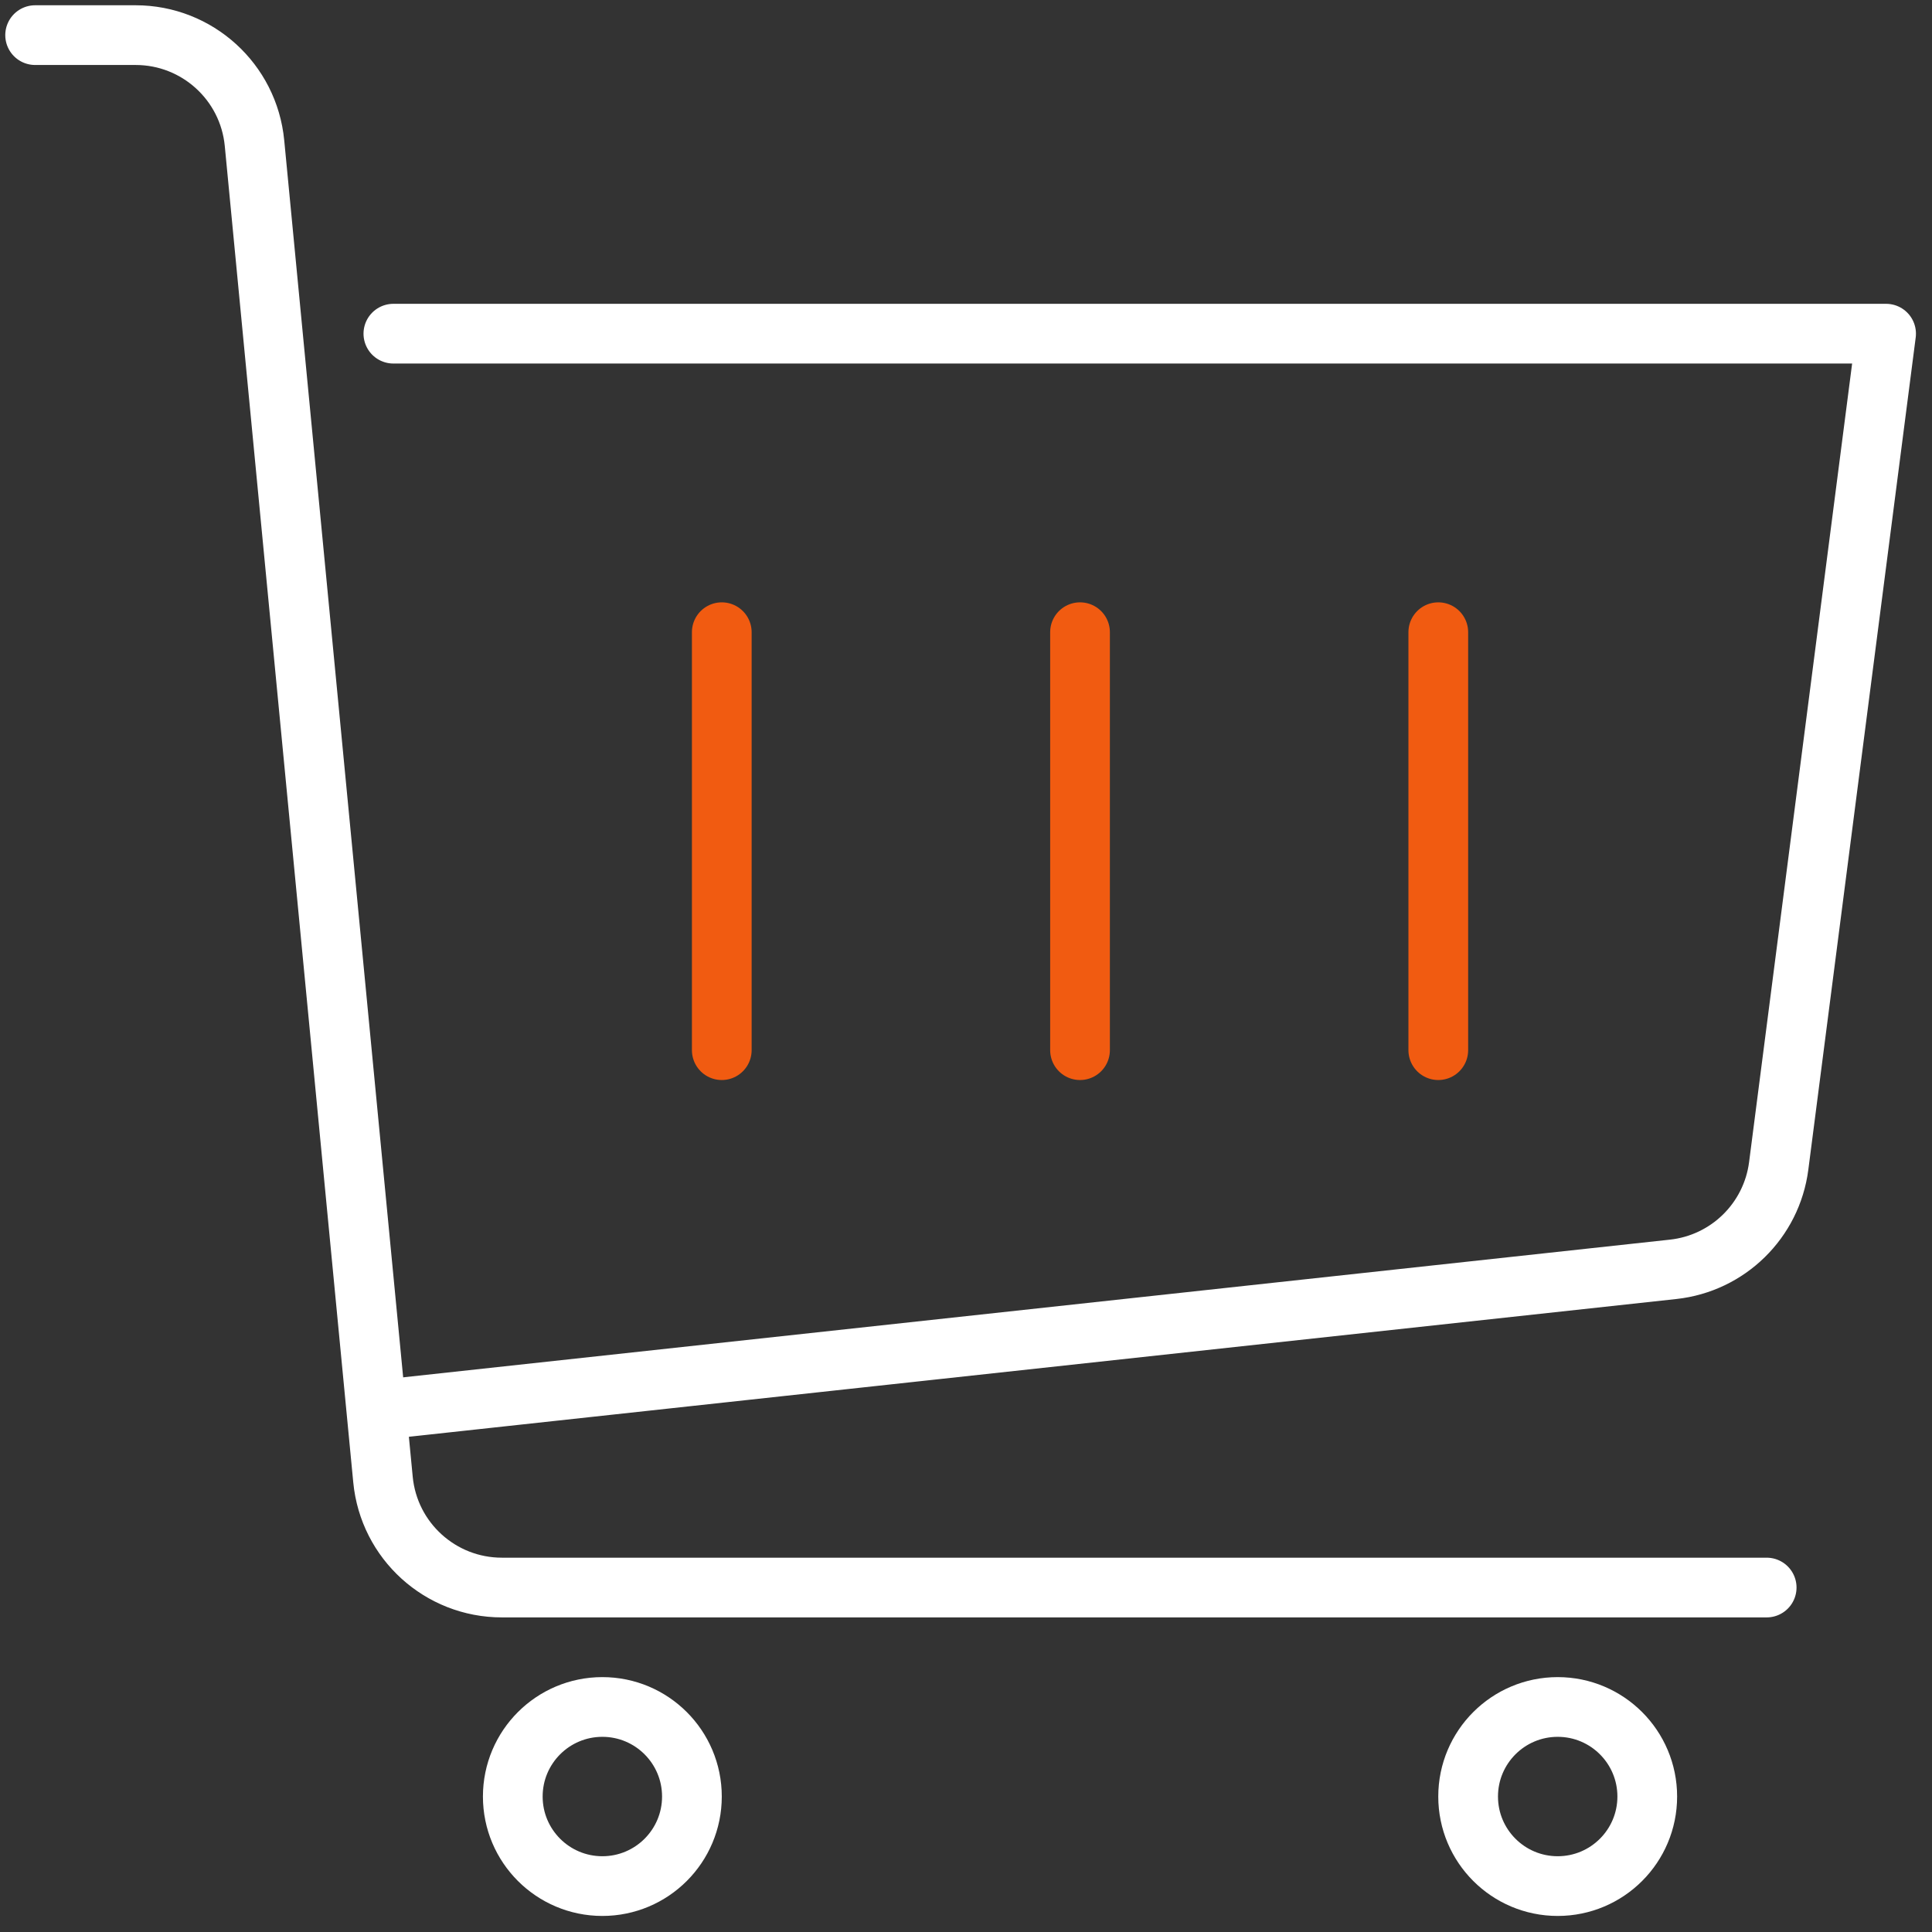 <?xml version="1.0" encoding="UTF-8"?>
<svg width="110px" height="110px" viewBox="0 0 110 110" version="1.1" xmlns="http://www.w3.org/2000/svg" xmlns:xlink="http://www.w3.org/1999/xlink">
    <rect x="0" y="0" width="110" height="110" fill="#333333" stroke="none"/>
    <title>Group 15 Copy</title>
    <g id="Page-1" stroke="none" stroke-width="1" fill="none" fill-rule="evenodd" stroke-linecap="round" stroke-linejoin="round">
        <g id="0214-Quatro-web-update-desktop-v03-Copy-2" transform="translate(-611, -1104)" stroke-width="3.4">
            <g id="Group-15-Copy" transform="translate(613, 1106)">
                <path d="M-3.33066907e-15,0 L5.722,0 C9.225,0 12.154,2.661 12.49,6.148 L19.806,82.24 C20.141,85.727 23.071,88.388 26.574,88.388 L98.587,88.388" id="Stroke-1" stroke="#FFFFFF"></path>
                <path d="M37.395,100.287 C37.395,103.103 35.112,105.386 32.296,105.386 C29.479,105.386 27.196,103.103 27.196,100.287 C27.196,97.471 29.479,95.188 32.296,95.188 C35.112,95.188 37.395,97.471 37.395,100.287 Z" id="Stroke-3" stroke="#FFFFFF"></path>
                <path d="M91.788,100.287 C91.788,103.103 89.505,105.386 86.689,105.386 C83.872,105.386 81.589,103.103 81.589,100.287 C81.589,97.471 83.872,95.188 86.689,95.188 C89.505,95.188 91.788,97.471 91.788,100.287 Z" id="Stroke-5" stroke="#FFFFFF"></path>
                <path d="M20.397,16.998 L105.386,16.998 L99.272,64.381 C98.87,67.496 96.386,69.93 93.264,70.27 L20.397,78.19" id="Stroke-7" stroke="#FFFFFF"></path>
                <line x1="39.095" y1="33.995" x2="39.095" y2="57.792" id="Stroke-9" stroke="#F15B11"></line>
                <line x1="59.492" y1="33.995" x2="59.492" y2="57.792" id="Stroke-11" stroke="#F15B11"></line>
                <line x1="79.89" y1="33.995" x2="79.89" y2="57.792" id="Stroke-13" stroke="#F15B11"></line>
            </g>
        </g>
    </g>
</svg>